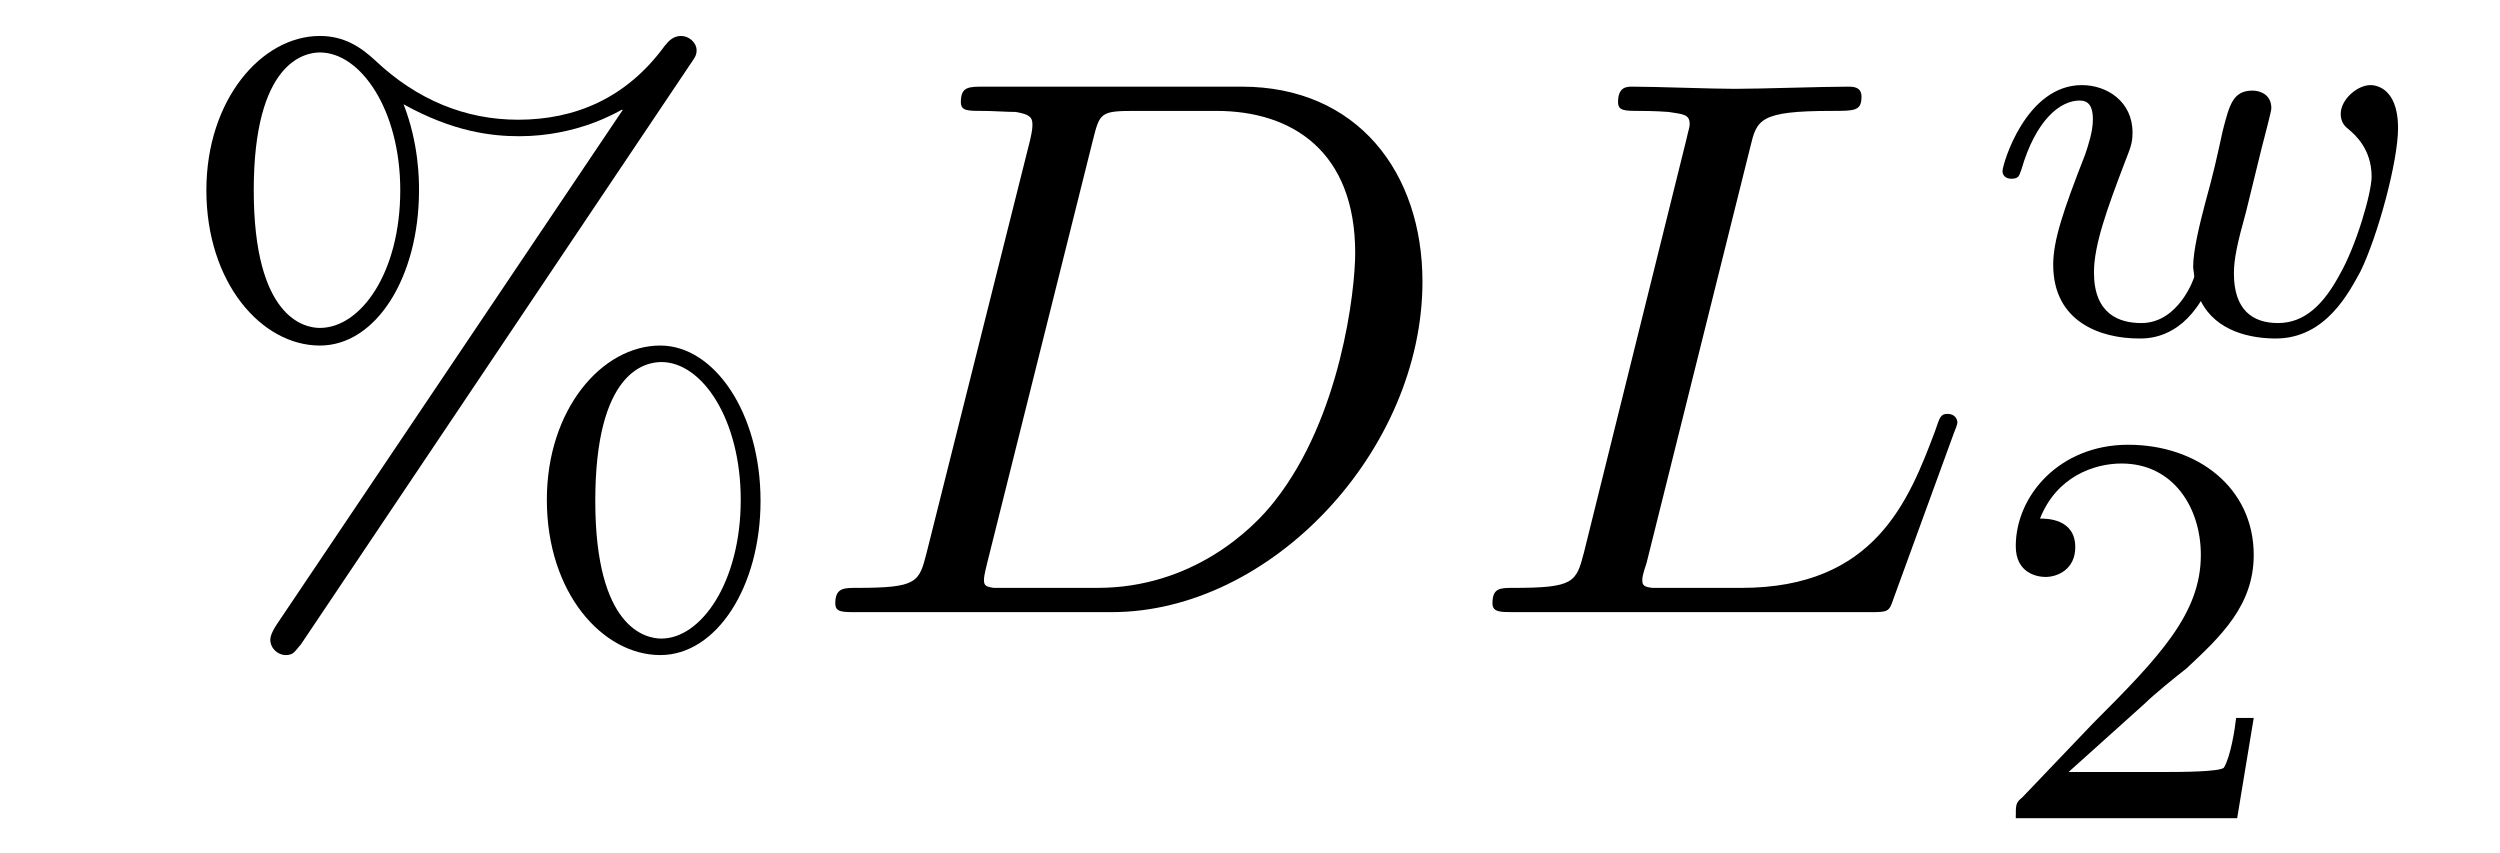 <?xml version="1.0" encoding="UTF-8"?>
<svg xmlns="http://www.w3.org/2000/svg" xmlns:xlink="http://www.w3.org/1999/xlink" viewBox="0 0 35.458 12.105">
<defs>
<g>
<g id="glyph-0-0">
<path d="M 7.469 -7.766 C 7.531 -7.859 7.562 -7.891 7.562 -7.969 C 7.562 -8.078 7.453 -8.172 7.344 -8.172 C 7.234 -8.172 7.172 -8.109 7.109 -8.031 C 6.562 -7.281 5.828 -6.984 5.031 -6.984 C 4.281 -6.984 3.594 -7.266 3 -7.828 C 2.797 -8.016 2.562 -8.172 2.219 -8.172 C 1.391 -8.172 0.609 -7.266 0.609 -5.984 C 0.609 -4.672 1.391 -3.781 2.219 -3.781 C 3.016 -3.781 3.625 -4.75 3.625 -5.984 C 3.625 -6.125 3.625 -6.641 3.406 -7.203 C 4.109 -6.812 4.656 -6.75 5.047 -6.75 C 5.875 -6.75 6.438 -7.094 6.5 -7.125 L 6.516 -7.125 L 1.609 0.172 C 1.516 0.312 1.516 0.375 1.516 0.391 C 1.516 0.516 1.625 0.609 1.734 0.609 C 1.844 0.609 1.859 0.562 1.953 0.453 Z M 2.219 -4.031 C 2 -4.031 1.281 -4.172 1.281 -5.984 C 1.281 -7.797 2 -7.938 2.219 -7.938 C 2.797 -7.938 3.359 -7.125 3.359 -5.984 C 3.359 -4.812 2.797 -4.031 2.219 -4.031 Z M 7.062 0.375 C 6.844 0.375 6.125 0.234 6.125 -1.578 C 6.125 -3.406 6.828 -3.547 7.062 -3.547 C 7.641 -3.547 8.188 -2.734 8.188 -1.594 C 8.188 -0.422 7.625 0.375 7.062 0.375 Z M 8.469 -1.578 C 8.469 -2.828 7.812 -3.781 7.047 -3.781 C 6.219 -3.781 5.438 -2.875 5.438 -1.594 C 5.438 -0.266 6.234 0.609 7.047 0.609 C 7.844 0.609 8.469 -0.359 8.469 -1.578 Z M 8.469 -1.578 "/>
</g>
<g id="glyph-1-0">
<path d="M 1.734 -0.844 C 1.625 -0.422 1.609 -0.344 0.734 -0.344 C 0.562 -0.344 0.438 -0.344 0.438 -0.125 C 0.438 0 0.531 0 0.734 0 L 4.359 0 C 6.625 0 8.766 -2.297 8.766 -4.688 C 8.766 -6.234 7.844 -7.453 6.203 -7.453 L 2.547 -7.453 C 2.328 -7.453 2.219 -7.453 2.219 -7.234 C 2.219 -7.109 2.312 -7.109 2.531 -7.109 C 2.672 -7.109 2.875 -7.094 3 -7.094 C 3.172 -7.062 3.234 -7.031 3.234 -6.922 C 3.234 -6.875 3.234 -6.844 3.203 -6.703 Z M 4.094 -6.703 C 4.188 -7.078 4.203 -7.109 4.672 -7.109 L 5.844 -7.109 C 6.922 -7.109 7.812 -6.531 7.812 -5.094 C 7.812 -4.562 7.609 -2.766 6.672 -1.578 C 6.359 -1.172 5.5 -0.344 4.156 -0.344 L 2.922 -0.344 C 2.766 -0.344 2.75 -0.344 2.688 -0.344 C 2.578 -0.359 2.547 -0.375 2.547 -0.453 C 2.547 -0.484 2.547 -0.516 2.594 -0.703 Z M 4.094 -6.703 "/>
</g>
<g id="glyph-1-1">
<path d="M 4.078 -6.594 C 4.172 -6.984 4.203 -7.109 5.234 -7.109 C 5.562 -7.109 5.656 -7.109 5.656 -7.312 C 5.656 -7.453 5.531 -7.453 5.469 -7.453 C 5.109 -7.453 4.219 -7.422 3.859 -7.422 C 3.531 -7.422 2.734 -7.453 2.406 -7.453 C 2.328 -7.453 2.203 -7.453 2.203 -7.234 C 2.203 -7.109 2.297 -7.109 2.516 -7.109 C 2.531 -7.109 2.734 -7.109 2.922 -7.094 C 3.125 -7.062 3.219 -7.062 3.219 -6.922 C 3.219 -6.875 3.203 -6.844 3.172 -6.703 L 1.719 -0.844 C 1.609 -0.422 1.578 -0.344 0.719 -0.344 C 0.531 -0.344 0.422 -0.344 0.422 -0.125 C 0.422 0 0.531 0 0.719 0 L 5.766 0 C 6.031 0 6.047 0 6.109 -0.188 L 6.969 -2.547 C 7.016 -2.656 7.016 -2.688 7.016 -2.688 C 7.016 -2.734 6.984 -2.812 6.875 -2.812 C 6.781 -2.812 6.766 -2.766 6.703 -2.578 C 6.328 -1.578 5.844 -0.344 3.953 -0.344 L 2.938 -0.344 C 2.781 -0.344 2.766 -0.344 2.688 -0.344 C 2.578 -0.359 2.547 -0.375 2.547 -0.453 C 2.547 -0.484 2.547 -0.516 2.609 -0.703 Z M 4.078 -6.594 "/>
</g>
<g id="glyph-2-0">
<path d="M 3.906 -2.609 C 3.953 -2.797 4.047 -3.141 4.047 -3.188 C 4.047 -3.391 3.875 -3.438 3.781 -3.438 C 3.5 -3.438 3.453 -3.234 3.359 -2.875 C 3.266 -2.453 3.234 -2.297 3.109 -1.844 C 3.031 -1.547 2.938 -1.172 2.938 -0.938 C 2.938 -0.906 2.953 -0.844 2.953 -0.797 C 2.953 -0.781 2.734 -0.141 2.203 -0.141 C 1.891 -0.141 1.531 -0.266 1.531 -0.859 C 1.531 -1.25 1.719 -1.766 1.969 -2.422 C 2.047 -2.625 2.078 -2.688 2.078 -2.844 C 2.078 -3.281 1.719 -3.516 1.359 -3.516 C 0.562 -3.516 0.234 -2.391 0.234 -2.297 C 0.234 -2.219 0.297 -2.188 0.359 -2.188 C 0.469 -2.188 0.469 -2.234 0.5 -2.312 C 0.703 -3.016 1.047 -3.297 1.328 -3.297 C 1.453 -3.297 1.516 -3.219 1.516 -3.031 C 1.516 -2.859 1.453 -2.672 1.406 -2.531 C 1.094 -1.734 0.953 -1.312 0.953 -0.969 C 0.953 -0.156 1.625 0.078 2.172 0.078 C 2.297 0.078 2.719 0.078 3.047 -0.453 C 3.266 -0.016 3.766 0.078 4.109 0.078 C 4.828 0.078 5.156 -0.594 5.312 -0.875 C 5.562 -1.391 5.844 -2.438 5.844 -2.906 C 5.844 -3.516 5.484 -3.516 5.453 -3.516 C 5.266 -3.516 5.031 -3.312 5.031 -3.109 C 5.031 -3 5.078 -2.938 5.141 -2.891 C 5.234 -2.812 5.469 -2.609 5.469 -2.219 C 5.469 -1.984 5.25 -1.234 5.016 -0.828 C 4.797 -0.422 4.531 -0.141 4.141 -0.141 C 3.781 -0.141 3.516 -0.328 3.516 -0.844 C 3.516 -1.047 3.562 -1.266 3.688 -1.719 Z M 3.906 -2.609 "/>
</g>
<g id="glyph-3-0">
<path d="M 2.25 -1.625 C 2.375 -1.75 2.703 -2.016 2.844 -2.125 C 3.328 -2.578 3.797 -3.016 3.797 -3.734 C 3.797 -4.688 3 -5.297 2.016 -5.297 C 1.047 -5.297 0.422 -4.578 0.422 -3.859 C 0.422 -3.469 0.734 -3.422 0.844 -3.422 C 1.016 -3.422 1.266 -3.531 1.266 -3.844 C 1.266 -4.25 0.859 -4.25 0.766 -4.25 C 1 -4.844 1.531 -5.031 1.922 -5.031 C 2.656 -5.031 3.047 -4.406 3.047 -3.734 C 3.047 -2.906 2.469 -2.297 1.516 -1.344 L 0.516 -0.297 C 0.422 -0.219 0.422 -0.203 0.422 0 L 3.562 0 L 3.797 -1.422 L 3.547 -1.422 C 3.531 -1.266 3.469 -0.875 3.375 -0.719 C 3.328 -0.656 2.719 -0.656 2.594 -0.656 L 1.172 -0.656 Z M 2.25 -1.625 "/>
</g>
</g>
</defs>
<g fill="rgb(0%, 0%, 0%)" fill-opacity="1">
<use xlink:href="#glyph-0-0" x="2.318" y="8.682"/>
</g>
<g fill="rgb(0%, 0%, 0%)" fill-opacity="1">
<use xlink:href="#glyph-1-0" x="11.409" y="8.682"/>
</g>
<g fill="rgb(0%, 0%, 0%)" fill-opacity="1">
<use xlink:href="#glyph-1-1" x="20.746" y="8.682"/>
</g>
<g fill="rgb(0%, 0%, 0%)" fill-opacity="1">
<use xlink:href="#glyph-2-0" x="28.168" y="4.723"/>
</g>
<g fill="rgb(0%, 0%, 0%)" fill-opacity="1">
<use xlink:href="#glyph-3-0" x="28.168" y="11.605"/>
</g>
</svg>
